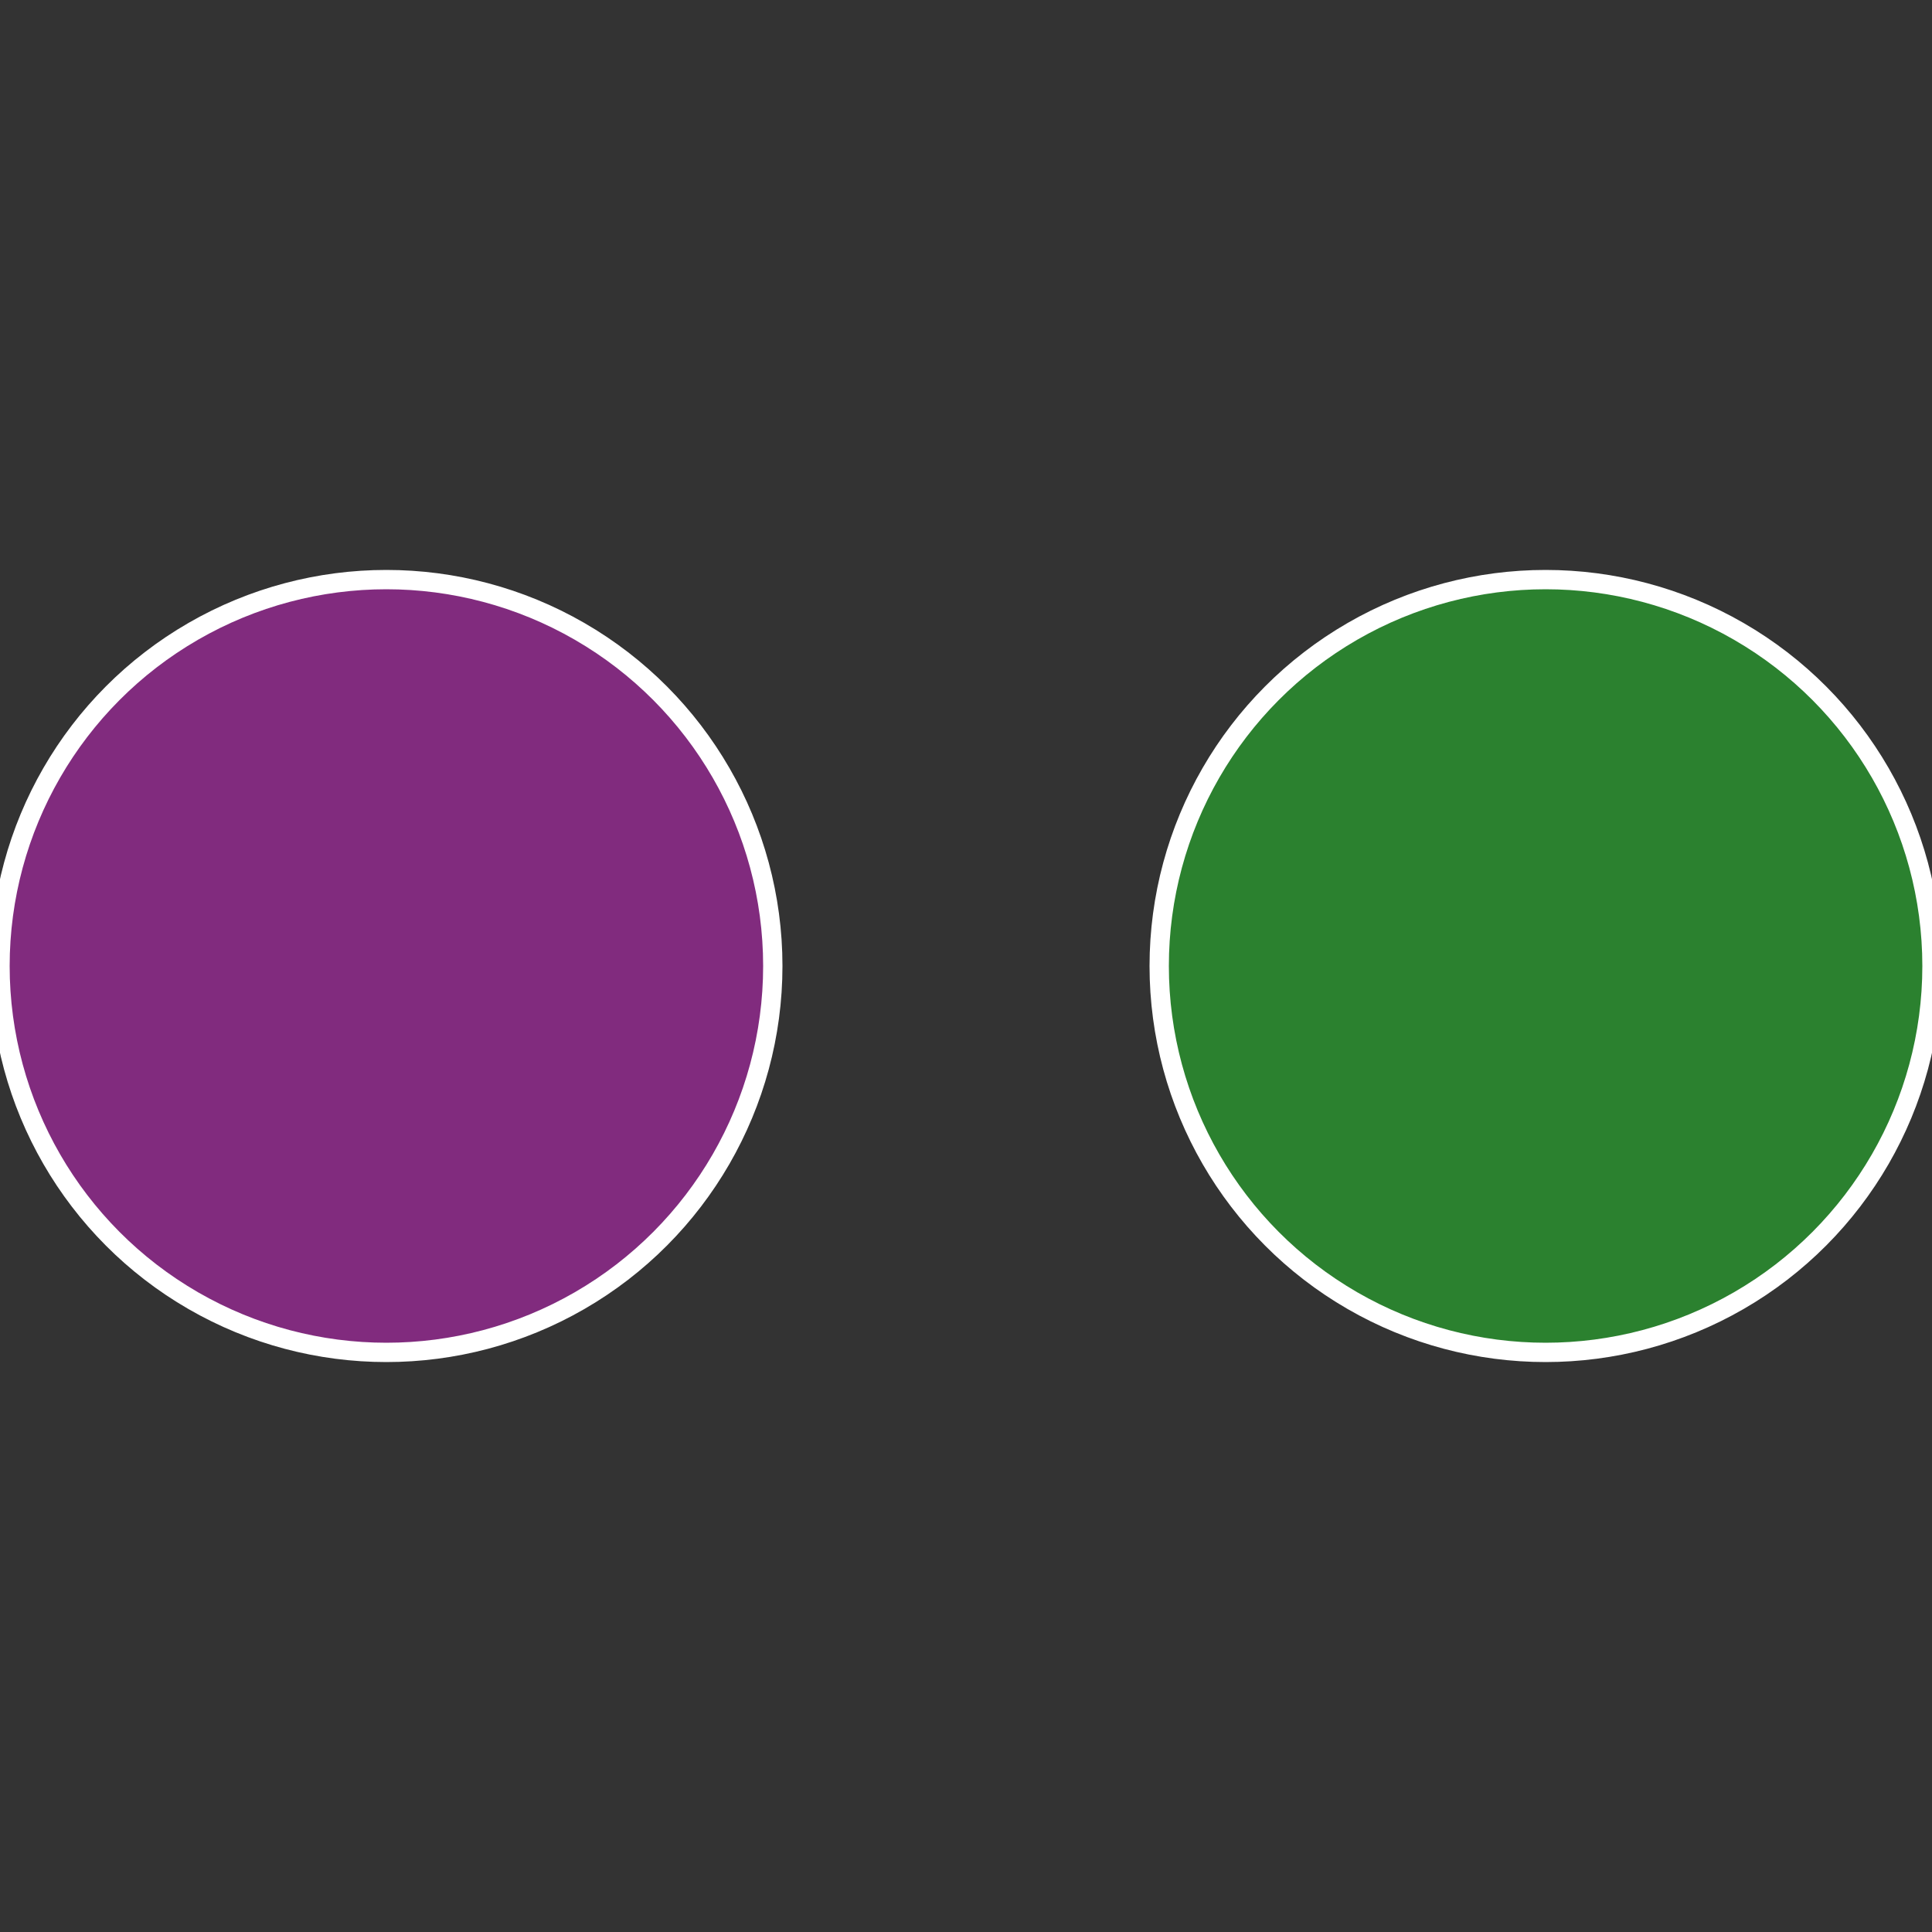 <?xml version="1.0" standalone="no"?>
<svg width="500" height="500" viewBox="-1 -1 2 2" xmlns="http://www.w3.org/2000/svg">
 
                <rect x="-1" y="-1" width="2" height="2" fill="#333333" stroke="none"/>
 
                <circle cx="0.6" cy="0" r="0.4" fill="#2b812f" stroke="#fff" stroke-width="1%" />
             
                <circle cx="-0.6" cy="7.3478807948841E-17" r="0.4" fill="#812b7e" stroke="#fff" stroke-width="1%" />
            </svg>
